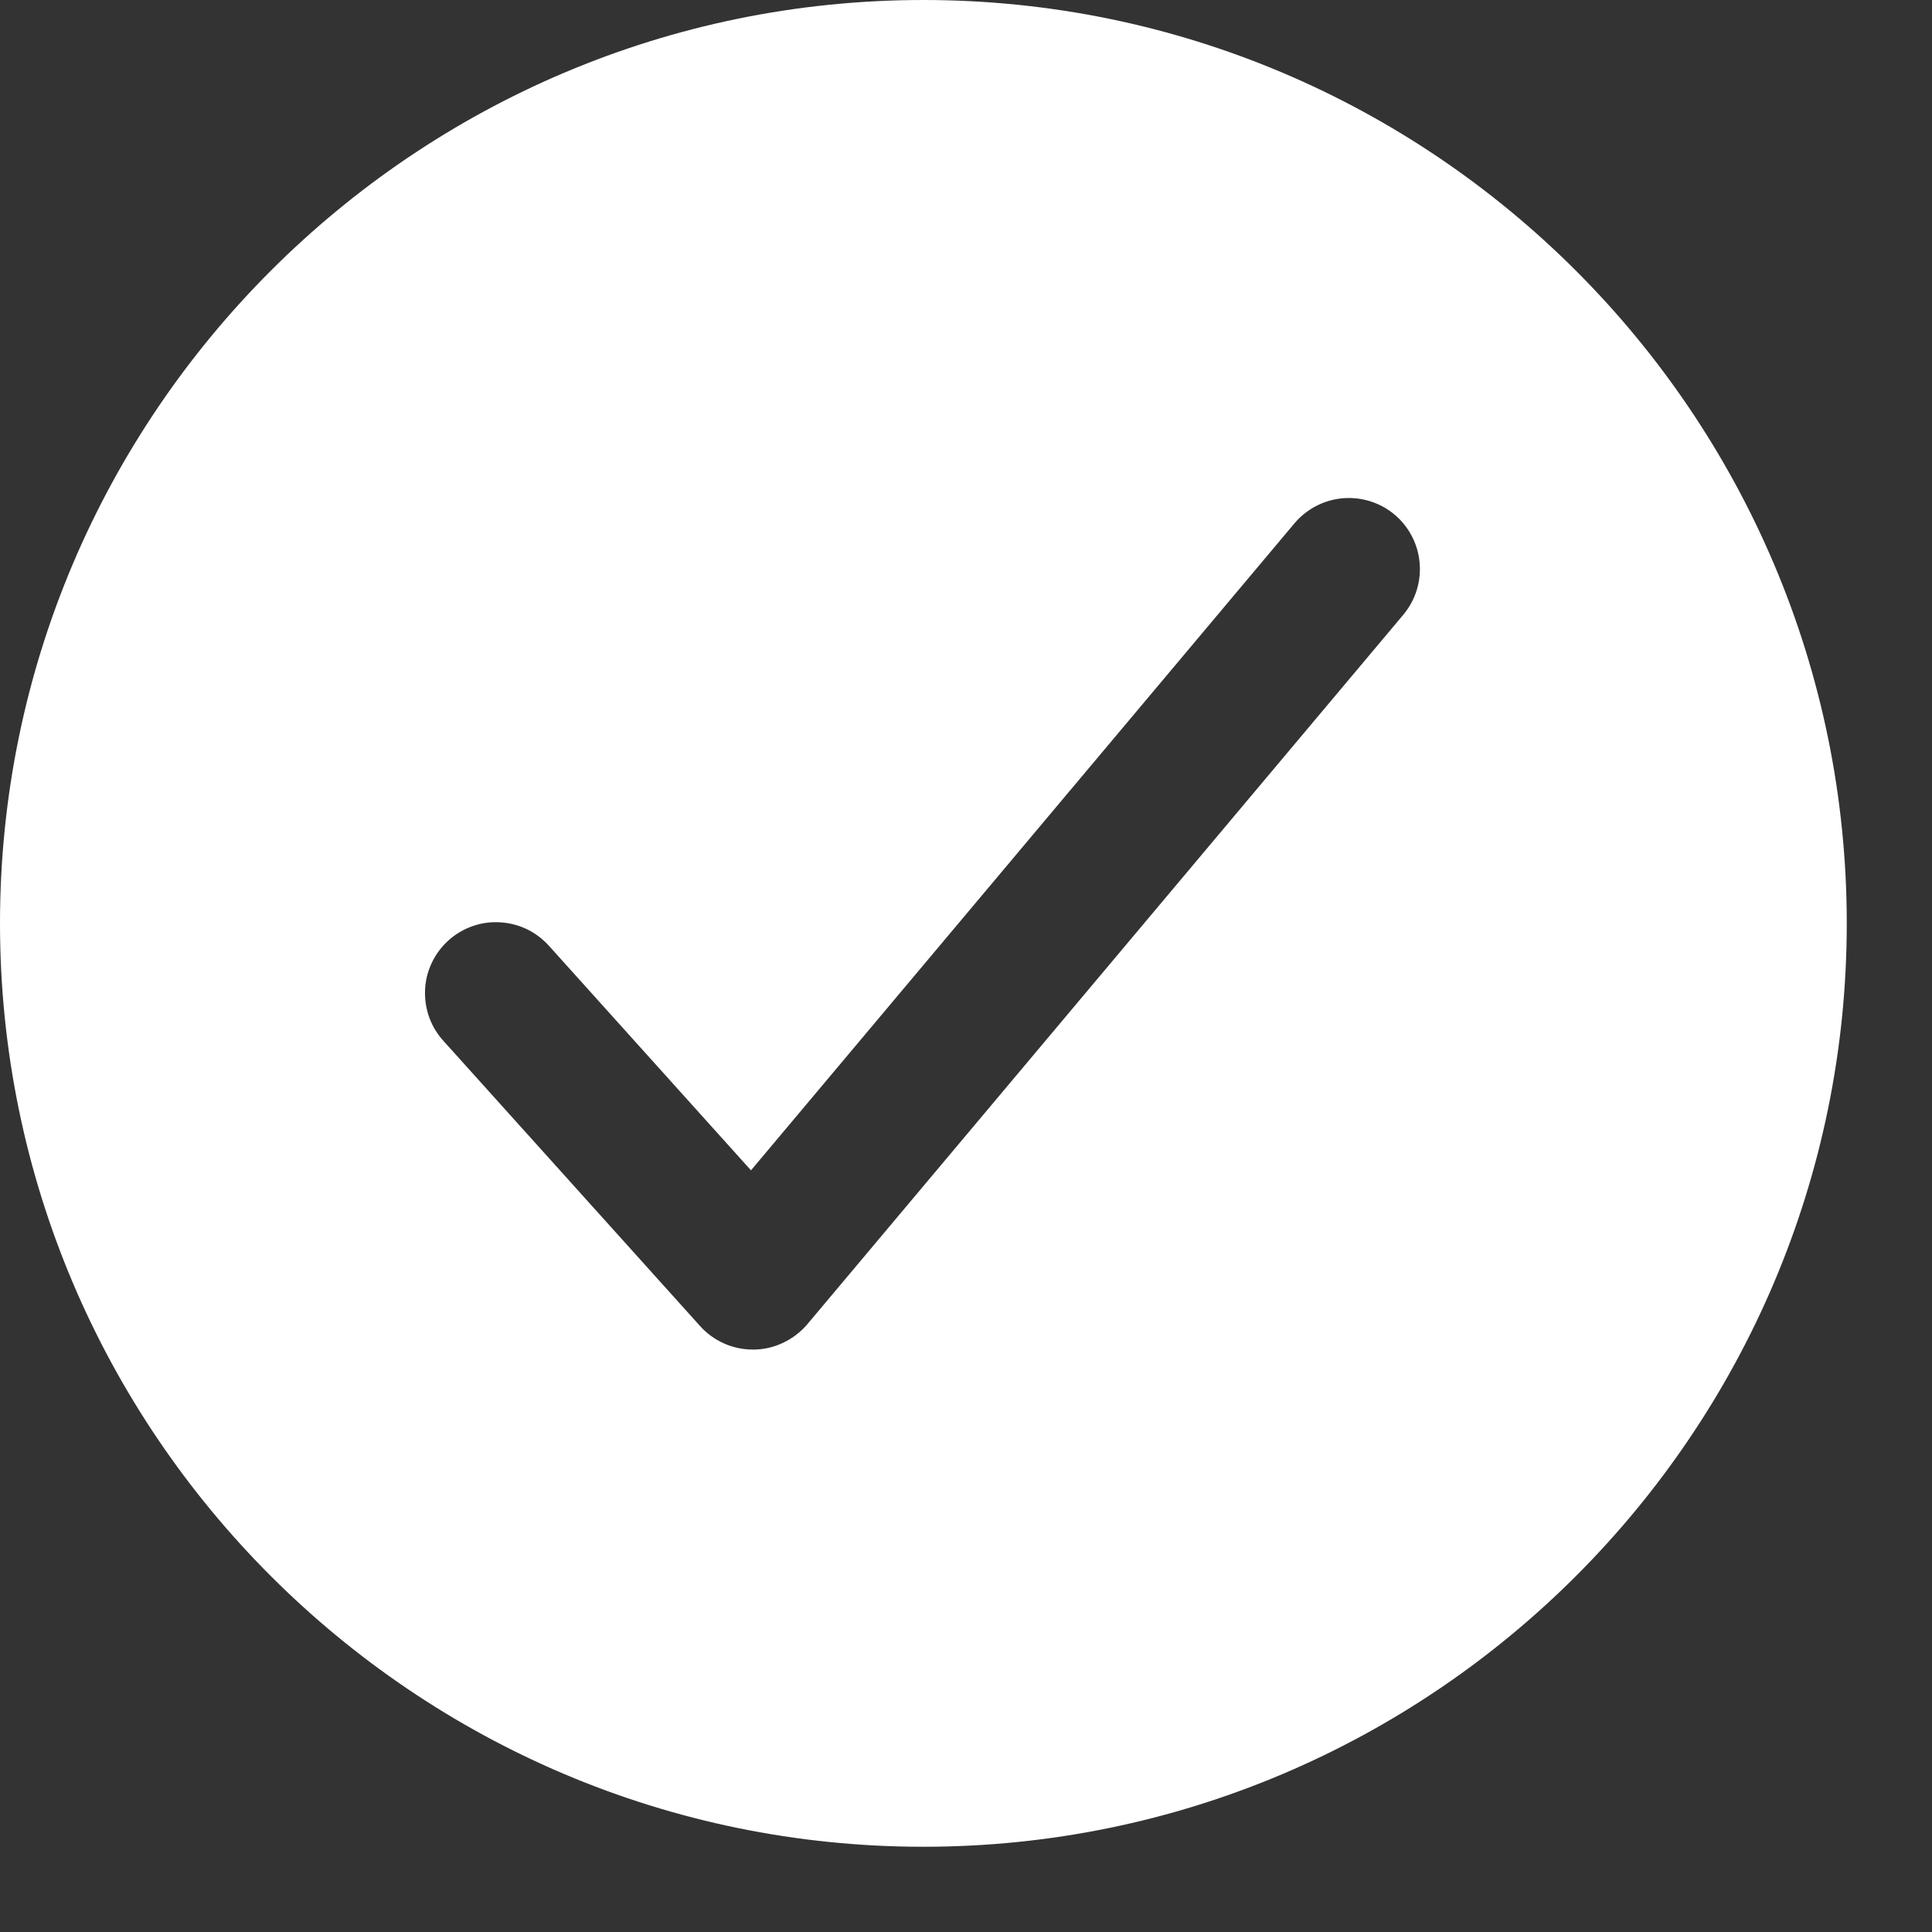<?xml version="1.0" encoding="utf-8"?>
<svg xmlns="http://www.w3.org/2000/svg" fill="none" height="100%" overflow="visible" preserveAspectRatio="none" style="display: block;" viewBox="0 0 17 17" width="100%">
<rect x="0" y="0" width="17" height="17" fill="#333333" stroke="none"/>
<path d="M8.125 0C3.645 0 0 3.645 0 8.125C0 12.605 3.645 16.25 8.125 16.25C12.605 16.25 16.25 12.605 16.25 8.125C16.25 3.645 12.605 0 8.125 0ZM12.354 5.402L7.104 11.652C7.046 11.72 6.974 11.776 6.893 11.814C6.813 11.853 6.724 11.874 6.635 11.875H6.624C6.537 11.875 6.45 11.857 6.37 11.821C6.29 11.785 6.218 11.733 6.16 11.668L3.91 9.168C3.853 9.107 3.808 9.036 3.779 8.958C3.75 8.88 3.737 8.797 3.74 8.714C3.743 8.63 3.763 8.549 3.799 8.473C3.834 8.398 3.885 8.33 3.946 8.275C4.008 8.219 4.081 8.176 4.159 8.149C4.238 8.121 4.322 8.11 4.405 8.116C4.488 8.121 4.569 8.143 4.644 8.18C4.718 8.217 4.784 8.269 4.839 8.332L6.608 10.298L11.396 4.598C11.504 4.474 11.656 4.397 11.819 4.384C11.983 4.371 12.146 4.423 12.271 4.528C12.397 4.634 12.476 4.785 12.491 4.948C12.507 5.112 12.457 5.275 12.354 5.402V5.402Z" fill="white" id="Vector"/>
</svg>